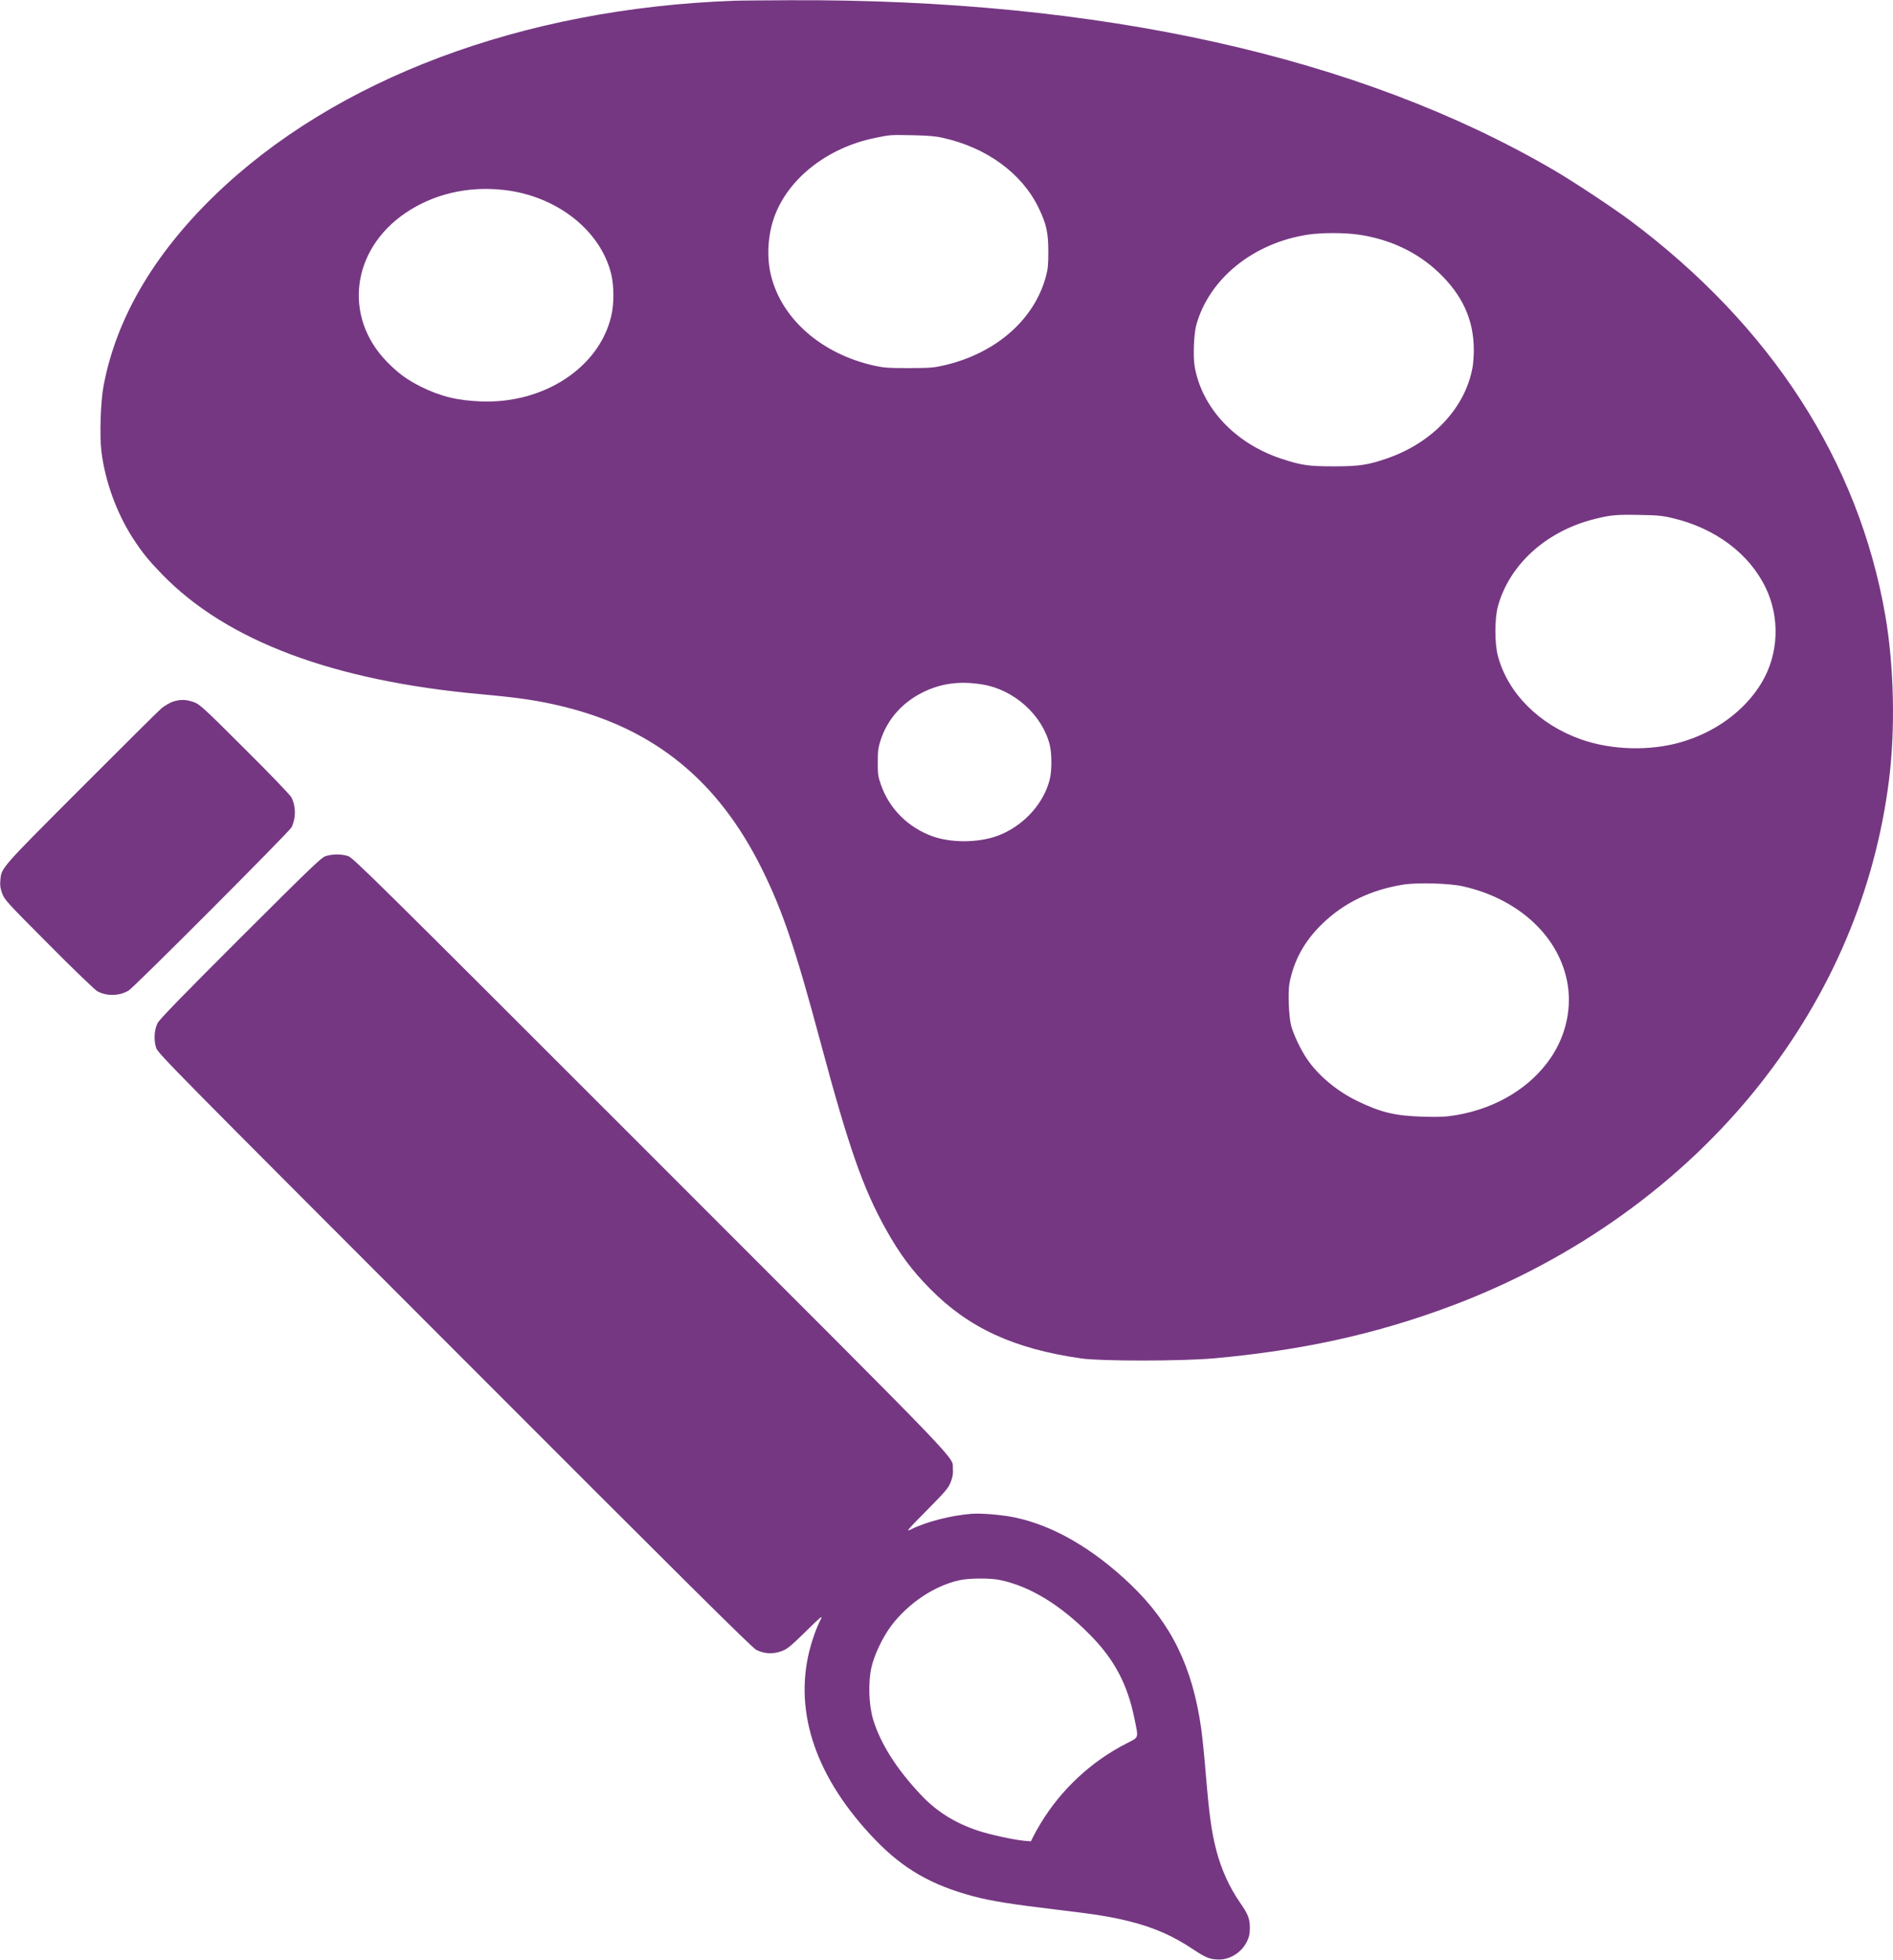 <?xml version="1.0" encoding="UTF-8"?> <svg xmlns="http://www.w3.org/2000/svg" width="1716" height="1776" viewBox="0 0 1716 1776" fill="none"><path d="M665.001 0.7C473.301 7.7 303.401 71.5 194.201 177.4C139.101 230.9 105.301 288.8 93.901 349.5C91.201 363.4 90.201 394.5 91.901 408.7C95.201 436 105.701 464.8 120.701 488C129.301 501.1 134.501 507.5 147.001 520.4C205.601 580.7 302.101 616.9 436.501 629C471.801 632.2 488.901 634.8 512.001 640.5C593.901 660.9 651.001 707.6 690.301 786.5C709.301 824.6 721.101 859.5 744.001 945C769.501 1040 782.301 1076.5 803.201 1114C815.601 1136.1 826.701 1151.1 843.301 1167.8C878.101 1203.1 919.201 1222 980.001 1230.7C998.001 1233.3 1070.5 1233.2 1099.5 1230.7C1180.3 1223.5 1247.9 1208.6 1316.5 1182.8C1428 1140.8 1525.1 1071.1 1595.2 982.5C1659.9 900.7 1699.8 806.9 1712.4 706.5C1718.2 660.4 1716.9 603.1 1709 557.5C1684.7 417.7 1605.4 295.2 1477.6 199.7C1461.4 187.7 1425.9 164.2 1408 153.8C1232.2 51.3 997.001 -1 716.501 0.2C692.301 0.3 669.101 0.5 665.001 0.7ZM854.701 124.9C894.501 133.7 926.501 157.1 941.601 188.5C948.501 202.8 950.301 210.9 950.301 228C950.301 239.8 949.901 244 948.101 250.5C937.601 289.5 903.101 319.8 856.701 330.8C846.401 333.2 843.701 333.4 824.001 333.5C805.001 333.5 801.301 333.2 792.101 331.2C744.601 320.5 708.501 288.9 698.901 249.5C694.801 232.9 696.001 212.5 702.101 196C714.801 161.5 750.101 133.9 792.601 125.1C806.901 122.1 806.801 122.1 827.001 122.5C841.001 122.8 847.801 123.3 854.701 124.9ZM456.701 172.1C504.601 177.4 544.501 208.7 554.101 248.5C556.701 259.4 556.701 275.7 554.001 286.7C542.901 333.1 493.101 365.7 436.501 363.7C414.701 362.9 399.401 359.2 381.501 350.3C369.101 344.1 361.001 338.2 351.001 328C311.001 287.3 318.401 226.4 367.501 193C392.801 175.8 424.201 168.4 456.701 172.1ZM1231.7 212.6C1260.1 216.8 1284.5 228.3 1304 246.7C1325.7 267.3 1336 289.8 1336 317C1336 322.3 1335.5 329.3 1334.9 332.6C1328.4 369.3 1298.8 401 1257.4 415.3C1240 421.3 1232 422.5 1209 422.5C1186.2 422.5 1179.4 421.5 1161.3 415.5C1119.7 401.7 1089.7 369.8 1083 332.3C1081.4 323.5 1082.2 302.8 1084.4 294.6C1095.9 252.7 1135.9 220.2 1185.5 212.6C1197.8 210.7 1219 210.7 1231.7 212.6ZM1516.2 469.4C1554.8 478.5 1585.5 501.4 1600.5 532.3C1613.8 559.7 1612.4 592.9 1596.8 618.7C1581.7 643.8 1555.1 663.4 1523.8 672.4C1495.4 680.6 1460.9 679.6 1433.3 669.9C1395.3 656.5 1366.9 628.1 1357.9 594.5C1354.8 583 1354.8 560.9 1357.8 549.5C1368.1 511.7 1401.4 481.4 1444.8 470.4C1459.6 466.6 1465.2 466.1 1486 466.5C1502.6 466.8 1507.1 467.2 1516.2 469.4ZM891.001 620.2C919.201 624.9 944.601 647.6 951.501 674.5C953.601 682.3 953.601 698.7 951.501 706.5C946.101 727.4 929.501 746.3 908.101 755.7C890.501 763.5 864.101 764.3 845.401 757.7C823.101 749.7 805.901 732.5 798.401 710.5C796.001 703.5 795.601 701 795.701 690.5C795.701 680.3 796.101 677.3 798.301 670.5C804.401 651.8 817.701 636.7 836.001 627.5C852.801 619 870.301 616.7 891.001 620.2ZM1325.7 802.9C1375.2 813.8 1411.9 846.8 1420.4 888.2C1425.3 911.9 1420 937.4 1405.8 958.3C1387.5 985.2 1356.8 1003.9 1320.5 1010.2C1310.2 1011.9 1305.8 1012.1 1290 1011.7C1264.5 1010.9 1251.9 1007.9 1230.4 997.5C1211.6 988.4 1194.5 974 1184.4 958.8C1178.9 950.6 1172.7 937.5 1170.5 929.5C1168.3 921.5 1167.4 898.9 1168.9 890.8C1172.9 870 1182.5 852.5 1198.8 836.8C1218.4 817.9 1242.4 806.3 1271.7 801.5C1284.4 799.4 1313.4 800.2 1325.7 802.9Z" fill="#753782"></path><path d="M156.4 635.8C153.6 636.8 149.1 639.5 146.4 641.7C143.7 644 110.8 676.6 73.3 714.2C-0.4 788 1.3 786 0.3 797.9C-0.1 802.1 0.3 805 2 809.5C4.1 815.2 6.5 817.8 44.4 855.8C66.4 878 86.2 897 88.3 898.1C97 902.7 108 902.4 116.5 897.5C121.5 894.6 262.2 753.6 264.3 749.5C268.4 741.1 268.3 730.4 264.1 722.3C263 720.2 244 700.4 221.8 678.4C184.2 640.9 181.1 638.1 175.7 636.1C168.7 633.6 163.2 633.5 156.4 635.8Z" fill="#753782"></path><path d="M295 775.7C291.1 777 280.6 787.2 217.7 849.9C164.5 903 144.4 923.7 142.8 927C139.8 933.1 139.3 942.3 141.5 949.2C143.1 954.3 153.9 965.2 411.9 1223.3C619.9 1431.5 681.6 1492.7 685.5 1494.7C692.7 1498.4 700.8 1498.8 708.5 1495.9C713.7 1494 716.5 1491.7 730.4 1478.1C743.5 1465.2 745.9 1463.2 744.2 1466.7C740.1 1474.6 736.2 1485.6 733.6 1496C719.7 1552.6 740.3 1611.6 793.2 1666.6C818.8 1693.2 844.2 1707.8 882.3 1718C898 1722.2 918.3 1725.4 957 1730C994.1 1734.4 1007.8 1736.6 1025.4 1741.1C1046.3 1746.4 1063.9 1754.2 1081.5 1766C1092.9 1773.6 1096.8 1775.2 1104.8 1775.3C1115.4 1775.4 1125.8 1768.6 1130.6 1758.5C1132.4 1754.7 1133 1751.8 1133 1746.5C1133 1738.4 1131.3 1734.1 1124.4 1724.2C1114.5 1710 1107 1693.5 1102.5 1676C1098.1 1658.9 1096.1 1643.9 1092.9 1605.5C1091.8 1591.7 1090 1574.3 1089 1566.8C1081.1 1510.3 1062 1471.1 1025.1 1435.7C990.7 1402.8 954.2 1381.7 919 1374.6C907.6 1372.3 889.4 1370.8 880.5 1371.5C862.2 1372.9 839.2 1378.8 825.6 1385.7C820.9 1388 822.2 1386.5 840.1 1368.4C857.7 1350.6 859.9 1347.9 861.9 1342.5C863.6 1338.1 864.1 1335 863.8 1331C862.8 1318.5 882.2 1338.7 589.7 1046.3C340.6 797.3 320.1 777.1 315.6 775.6C309.5 773.6 301 773.7 295 775.7ZM906.7 1431.5C933.8 1437.2 961.4 1454.1 988 1481C1010.3 1503.6 1022.1 1525.9 1028.5 1557.6C1032.1 1575.2 1032.6 1573.7 1021.4 1579.4C989.3 1595.7 961.8 1621.3 943.2 1652.2C940.4 1656.8 937.4 1662.2 936.4 1664.4L934.5 1668.2L928.4 1667.7C918.3 1666.7 897.2 1662.1 886.4 1658.5C865.4 1651.5 848.9 1641.1 834.6 1625.9C812.5 1602.4 798 1579.4 791.4 1557.5C787.5 1544.2 786.9 1523.9 790 1510.4C792.6 1499.1 800.3 1483 807.9 1472.9C823.5 1452.3 847.4 1436.4 870 1431.6C878.7 1429.7 898.1 1429.6 906.7 1431.5Z" fill="#753782"></path></svg> 